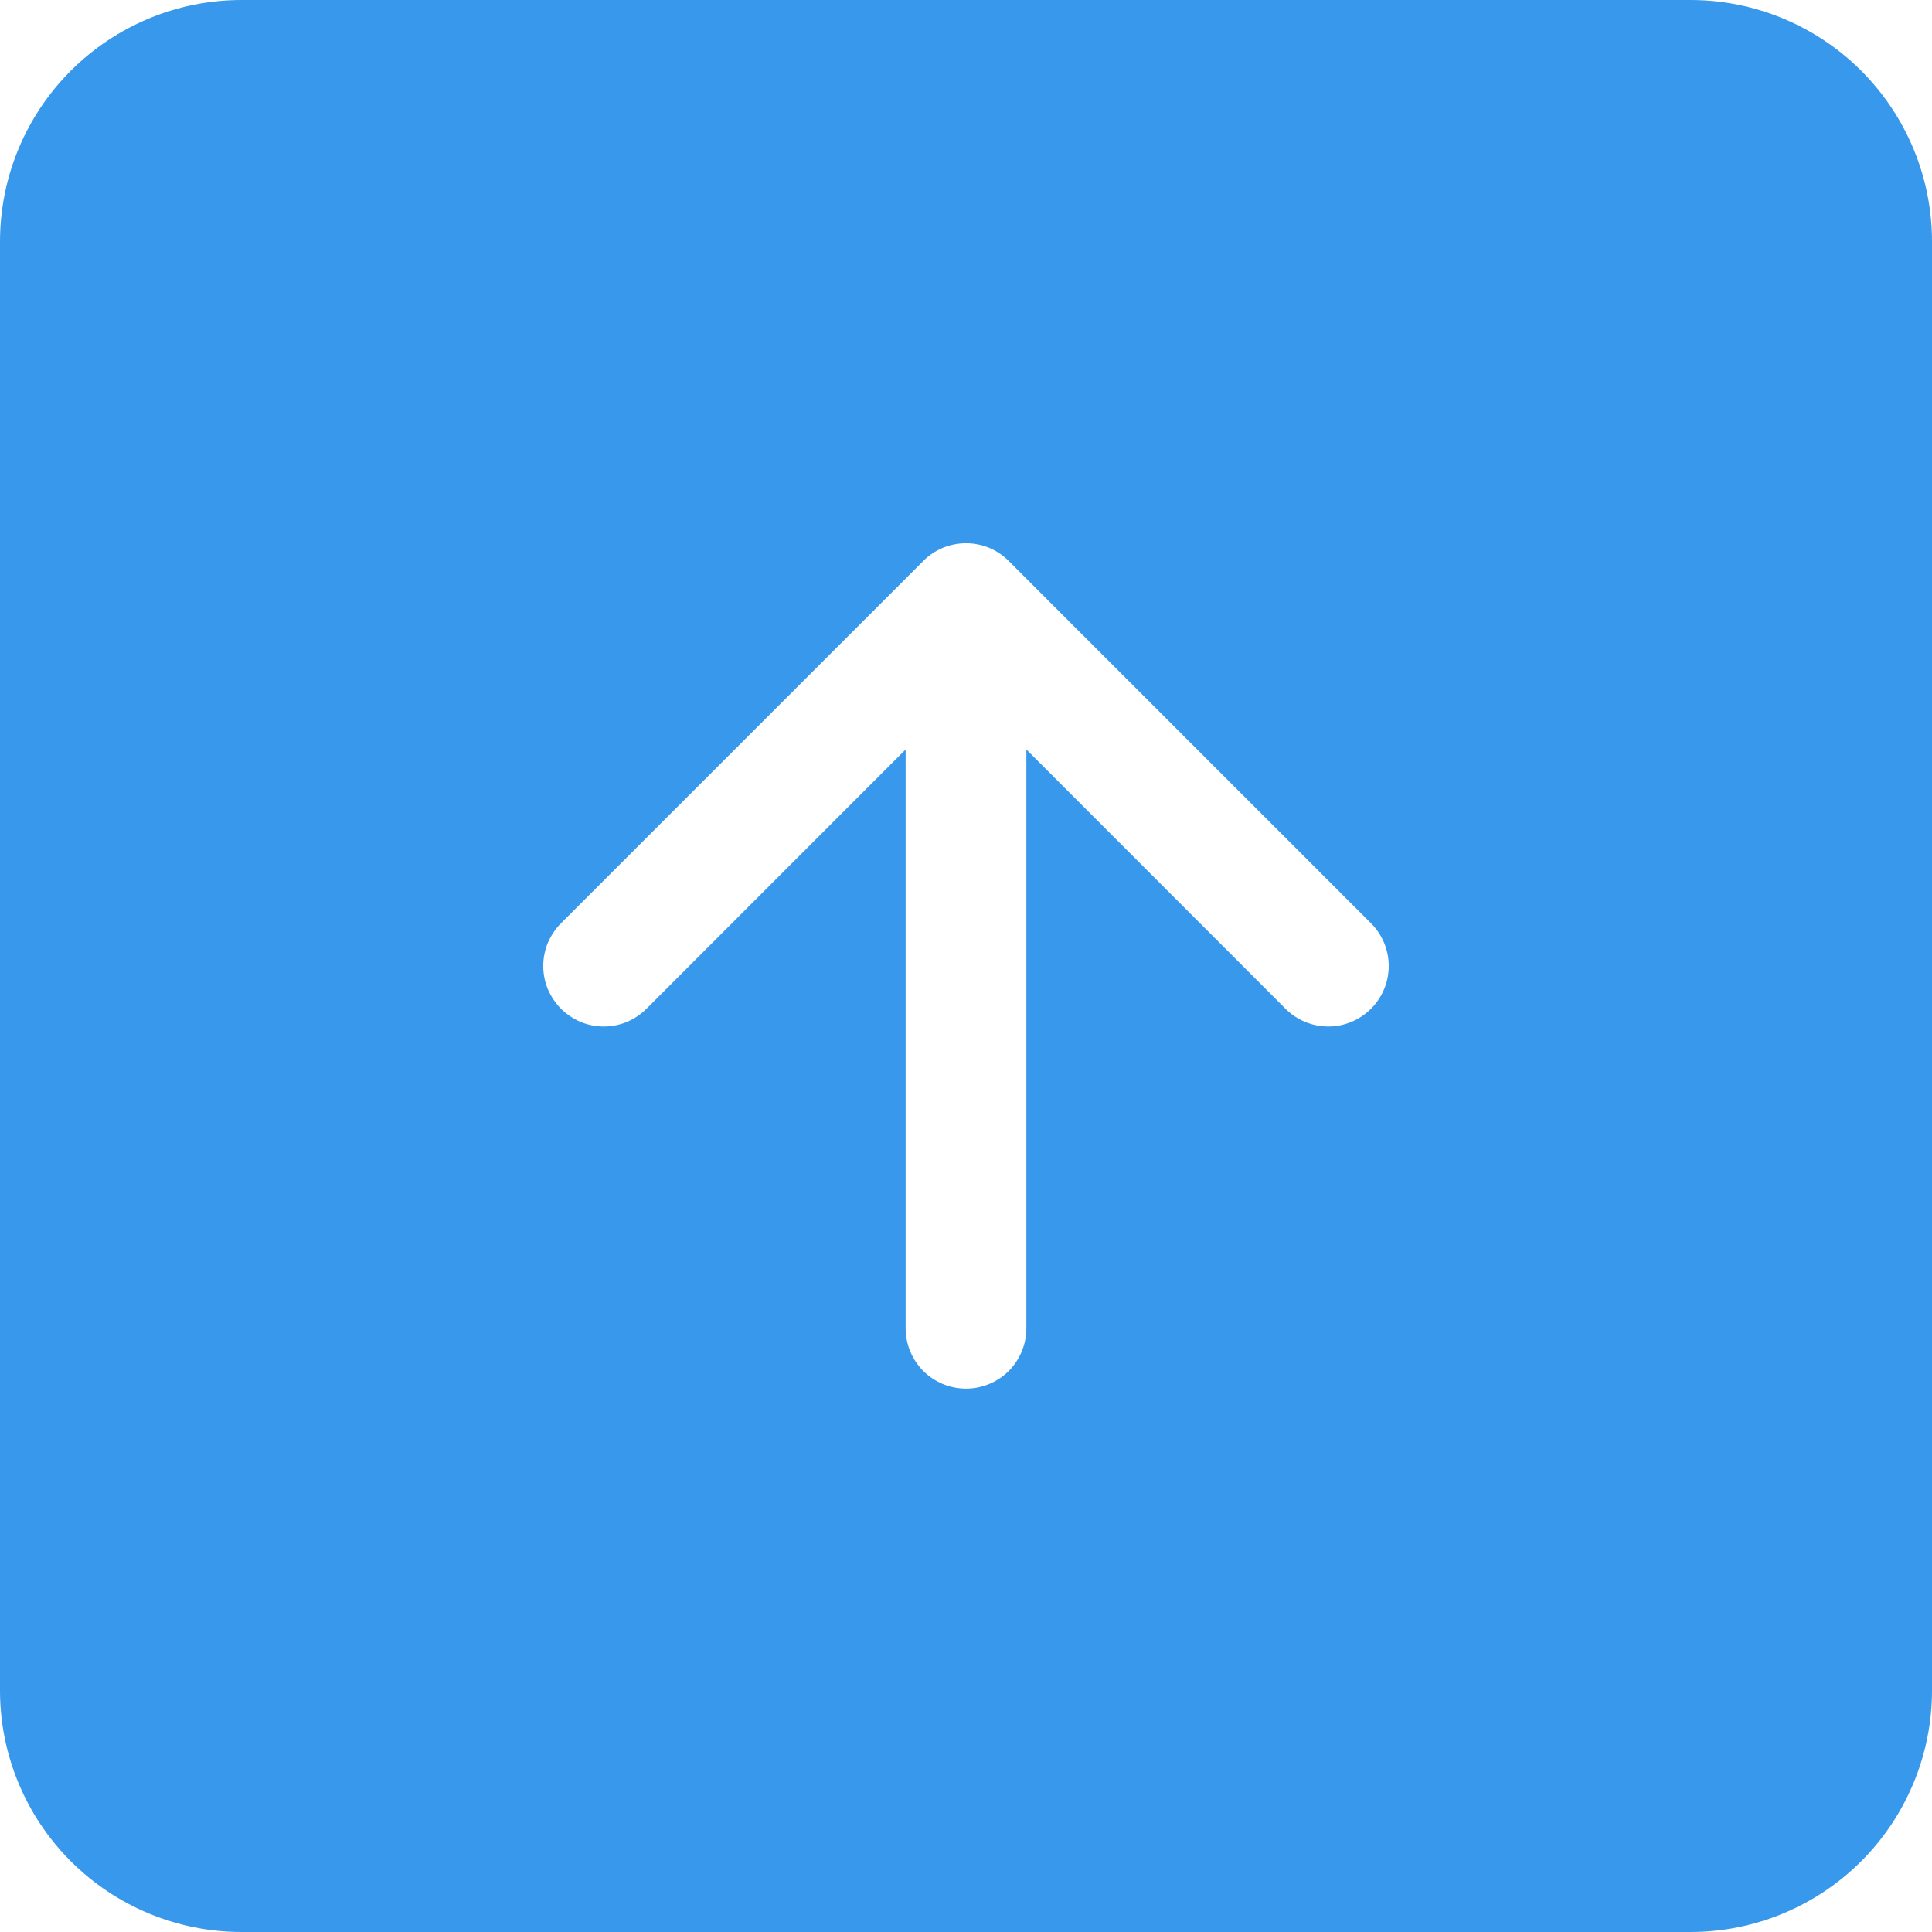 <svg width="16" height="16" viewBox="0 0 16 16" fill="none" xmlns="http://www.w3.org/2000/svg">
<path fill-rule="evenodd" clip-rule="evenodd" d="M2 16C1.47 16 0.961 15.789 0.586 15.414C0.211 15.039 0 14.53 0 14L0 2C0 1.47 0.211 0.961 0.586 0.586C0.961 0.211 1.47 0 2 0H14C14.53 0 15.039 0.211 15.414 0.586C15.789 0.961 16 1.47 16 2V14C16 14.53 15.789 15.039 15.414 15.414C15.039 15.789 14.53 16 14 16H2ZM8.5 11C8.5 11.133 8.447 11.26 8.354 11.354C8.26 11.447 8.133 11.5 8 11.5C7.867 11.5 7.74 11.447 7.646 11.354C7.553 11.26 7.5 11.133 7.5 11V6.207L5.354 8.354C5.308 8.4 5.252 8.437 5.192 8.463C5.131 8.488 5.066 8.501 5 8.501C4.934 8.501 4.869 8.488 4.808 8.463C4.748 8.437 4.692 8.4 4.646 8.354C4.6 8.308 4.563 8.252 4.537 8.192C4.512 8.131 4.499 8.066 4.499 8C4.499 7.934 4.512 7.869 4.537 7.808C4.563 7.748 4.6 7.692 4.646 7.646L7.646 4.646C7.692 4.599 7.748 4.562 7.808 4.537C7.869 4.512 7.934 4.499 8 4.499C8.066 4.499 8.131 4.512 8.192 4.537C8.252 4.562 8.308 4.599 8.354 4.646L11.354 7.646C11.448 7.74 11.501 7.867 11.501 8C11.501 8.133 11.448 8.26 11.354 8.354C11.26 8.448 11.133 8.501 11 8.501C10.867 8.501 10.74 8.448 10.646 8.354L8.5 6.207V11Z" fill="#3898EC"/>
</svg>
